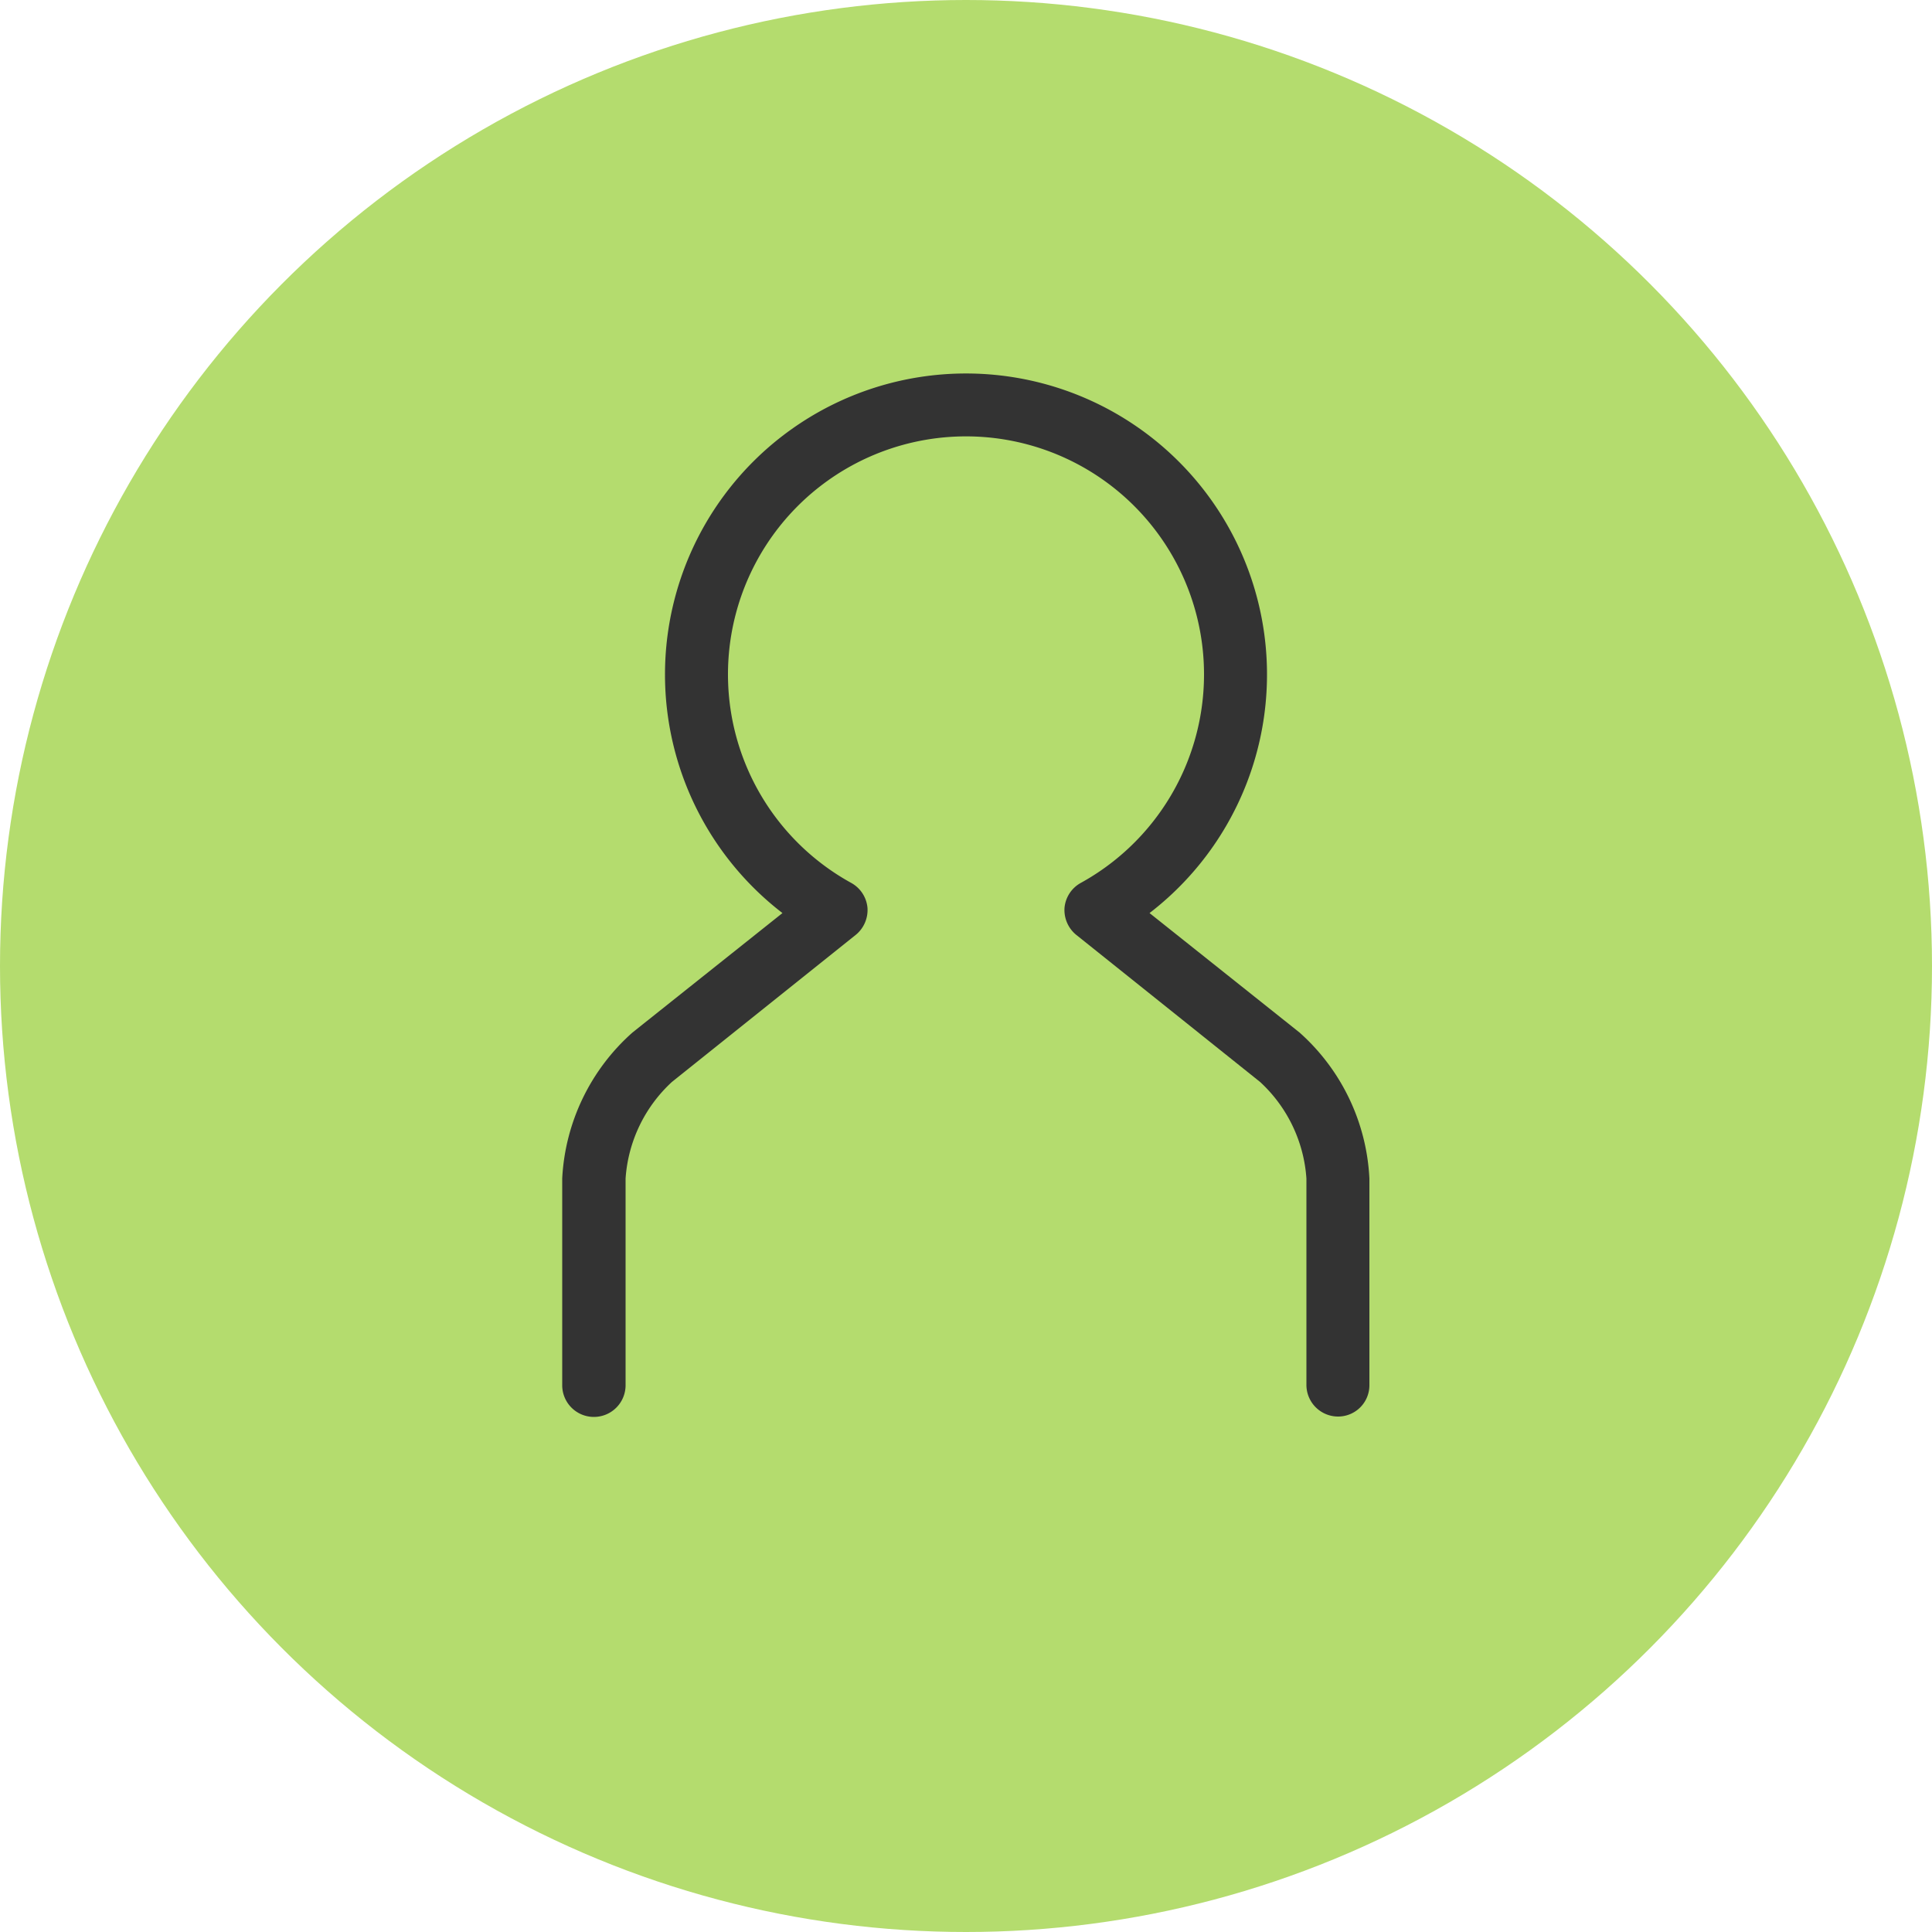 <svg viewBox="0 0 50 50" xmlns="http://www.w3.org/2000/svg"><circle cx="25" cy="25" fill="#b4dc6e" r="25"/><path d="m34.63 36.66a.82.82 0 0 1 -.82-.81v-5.35a3.74 3.74 0 0 0 -1.2-2.5l-4.75-3.8a.83.83 0 0 1 -.31-.71.82.82 0 0 1 .42-.64 6.16 6.16 0 1 0 -5.94 0 .82.82 0 0 1 .42.64.83.83 0 0 1 -.31.71l-4.75 3.8a3.74 3.74 0 0 0 -1.2 2.5v5.35a.82.82 0 0 1 -1.64 0v-5.35a5.42 5.42 0 0 1 1.82-3.78l3.88-3.09a7.79 7.79 0 1 1 9.5 0l3.88 3.09a5.41 5.41 0 0 1 1.81 3.78v5.35a.81.81 0 0 1 -.81.81z" fill="#333"/></svg>